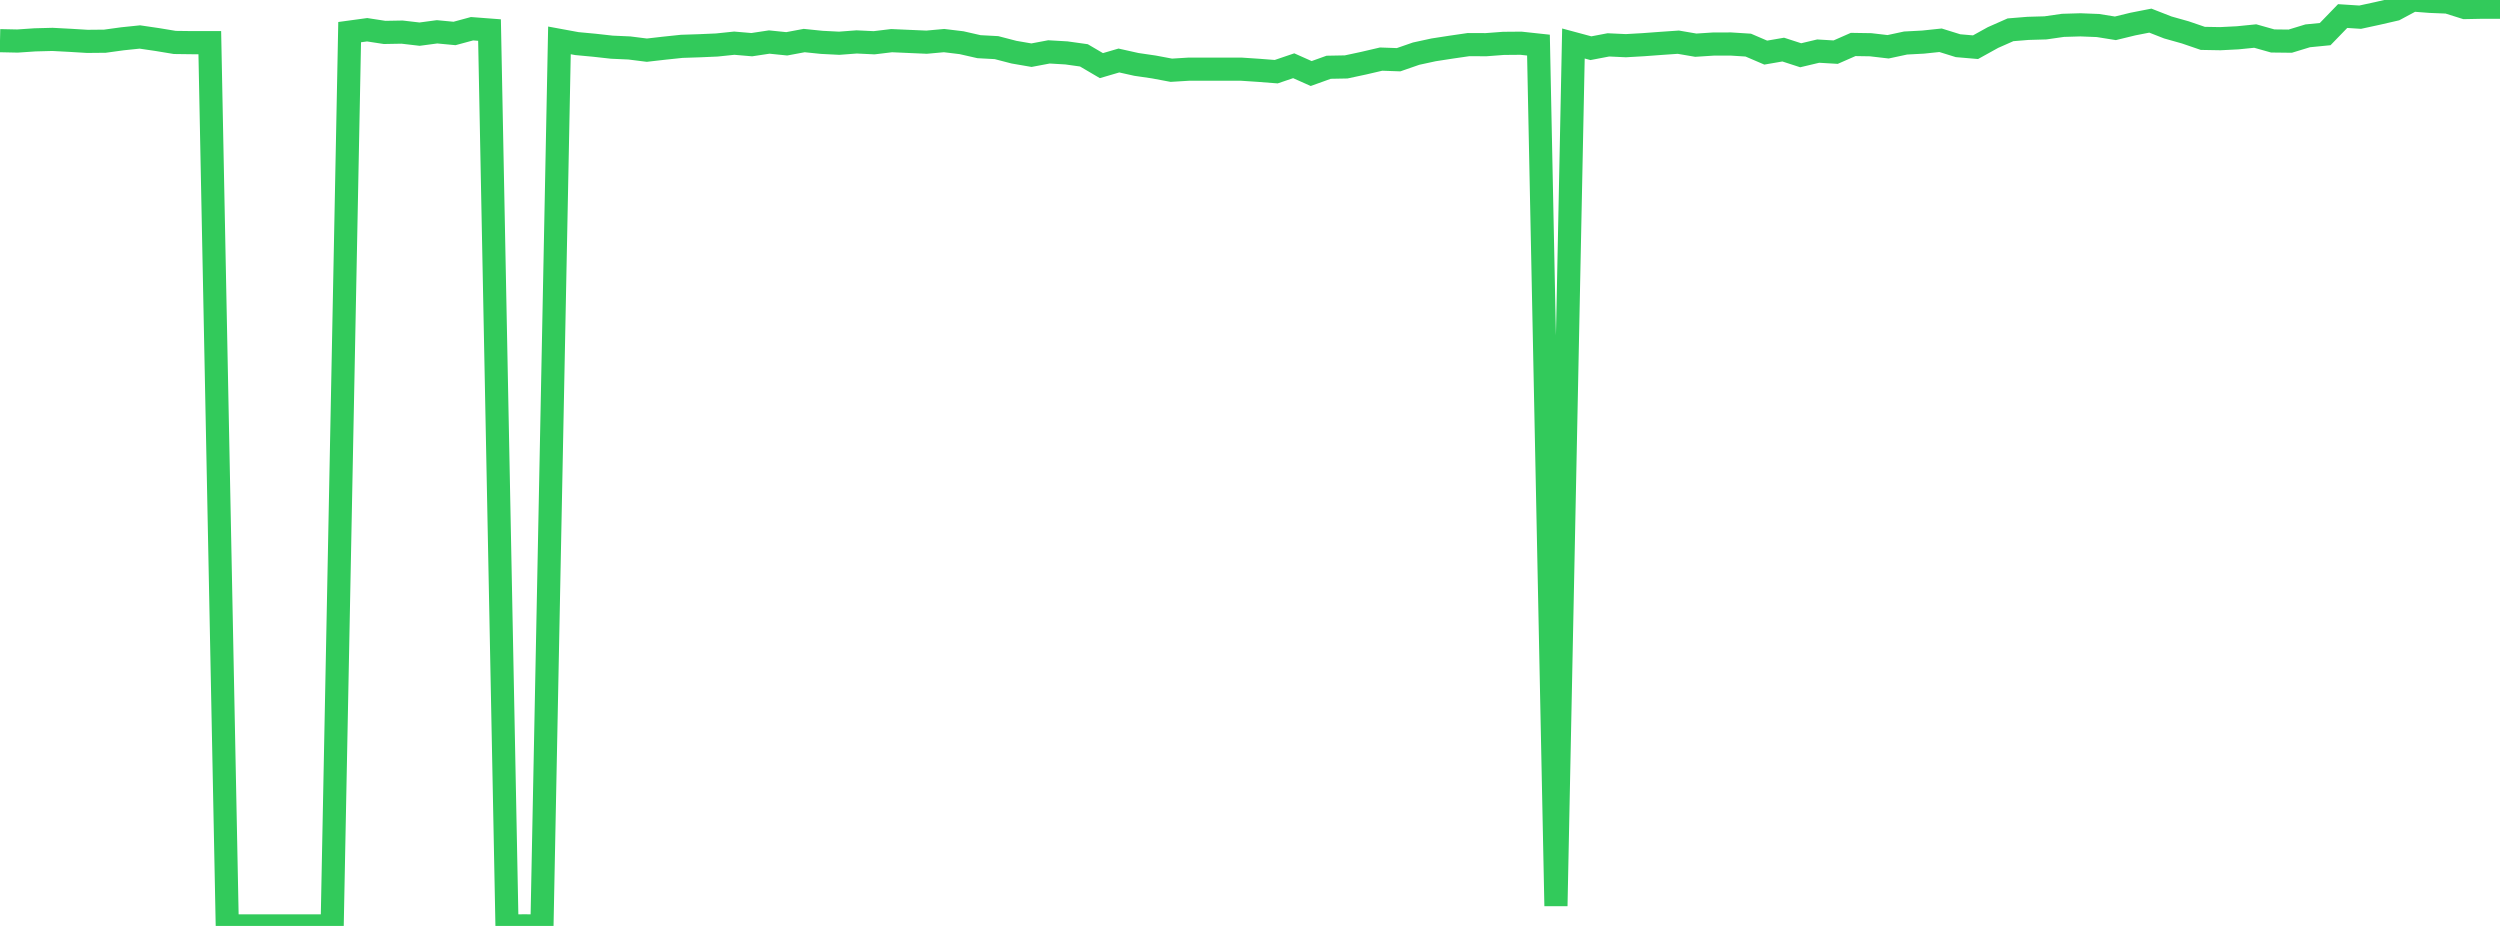 <?xml version="1.0" standalone="no"?>
<!DOCTYPE svg PUBLIC "-//W3C//DTD SVG 1.1//EN" "http://www.w3.org/Graphics/SVG/1.1/DTD/svg11.dtd">

<svg width="135" height="50" viewBox="0 0 135 50" preserveAspectRatio="none" 
  xmlns="http://www.w3.org/2000/svg"
  xmlns:xlink="http://www.w3.org/1999/xlink">


<polyline points="0.0, 2.196 0.944, 2.216 1.888, 2.152 2.832, 2.127 3.776, 2.177 4.72, 2.234 5.664, 2.225 6.608, 2.095 7.552, 1.997 8.497, 2.136 9.441, 2.292 10.385, 2.304 11.329, 2.304 12.273, 50.0 13.217, 50 14.161, 49.999 15.105, 49.998 16.049, 49.998 16.993, 49.998 17.937, 49.998 18.881, 1.735 19.825, 1.606 20.769, 1.751 21.713, 1.734 22.657, 1.844 23.601, 1.718 24.545, 1.807 25.49, 1.551 26.434, 1.623 27.378, 49.998 28.322, 49.997 29.266, 49.998 30.21, 2.181 31.154, 2.355 32.098, 2.443 33.042, 2.548 33.986, 2.59 34.93, 2.709 35.874, 2.601 36.818, 2.502 37.762, 2.471 38.706, 2.43 39.65, 2.332 40.594, 2.412 41.538, 2.27 42.483, 2.366 43.427, 2.19 44.371, 2.287 45.315, 2.335 46.259, 2.264 47.203, 2.309 48.147, 2.195 49.091, 2.237 50.035, 2.278 50.979, 2.192 51.923, 2.306 52.867, 2.521 53.811, 2.572 54.755, 2.817 55.699, 2.98 56.643, 2.802 57.587, 2.857 58.531, 2.989 59.476, 3.544 60.42, 3.267 61.364, 3.478 62.308, 3.616 63.252, 3.793 64.196, 3.735 65.14, 3.735 66.084, 3.735 67.028, 3.735 67.972, 3.798 68.916, 3.871 69.86, 3.55 70.804, 3.971 71.748, 3.632 72.692, 3.614 73.636, 3.412 74.58, 3.192 75.524, 3.225 76.469, 2.897 77.413, 2.692 78.357, 2.546 79.301, 2.409 80.245, 2.413 81.189, 2.342 82.133, 2.334 83.077, 2.436 84.021, 48.923 84.965, 2.349 85.909, 2.603 86.853, 2.423 87.797, 2.467 88.741, 2.413 89.685, 2.343 90.629, 2.278 91.573, 2.44 92.517, 2.379 93.462, 2.376 94.406, 2.436 95.35, 2.841 96.294, 2.678 97.238, 2.984 98.182, 2.76 99.126, 2.816 100.07, 2.401 101.014, 2.416 101.958, 2.526 102.902, 2.323 103.846, 2.273 104.79, 2.174 105.734, 2.468 106.678, 2.549 107.622, 2.026 108.566, 1.609 109.51, 1.532 110.455, 1.505 111.399, 1.369 112.343, 1.341 113.287, 1.378 114.231, 1.529 115.175, 1.299 116.119, 1.114 117.063, 1.483 118.007, 1.749 118.951, 2.072 119.895, 2.089 120.839, 2.041 121.783, 1.946 122.727, 2.212 123.671, 2.223 124.615, 1.935 125.559, 1.842 126.503, 0.867 127.448, 0.928 128.392, 0.723 129.336, 0.506 130.28, 0.0 131.224, 0.073 132.168, 0.111 133.112, 0.408 134.056, 0.389 135.0, 0.389" fill="none" stroke="#32ca5b" stroke-width="1.25"/>

</svg>